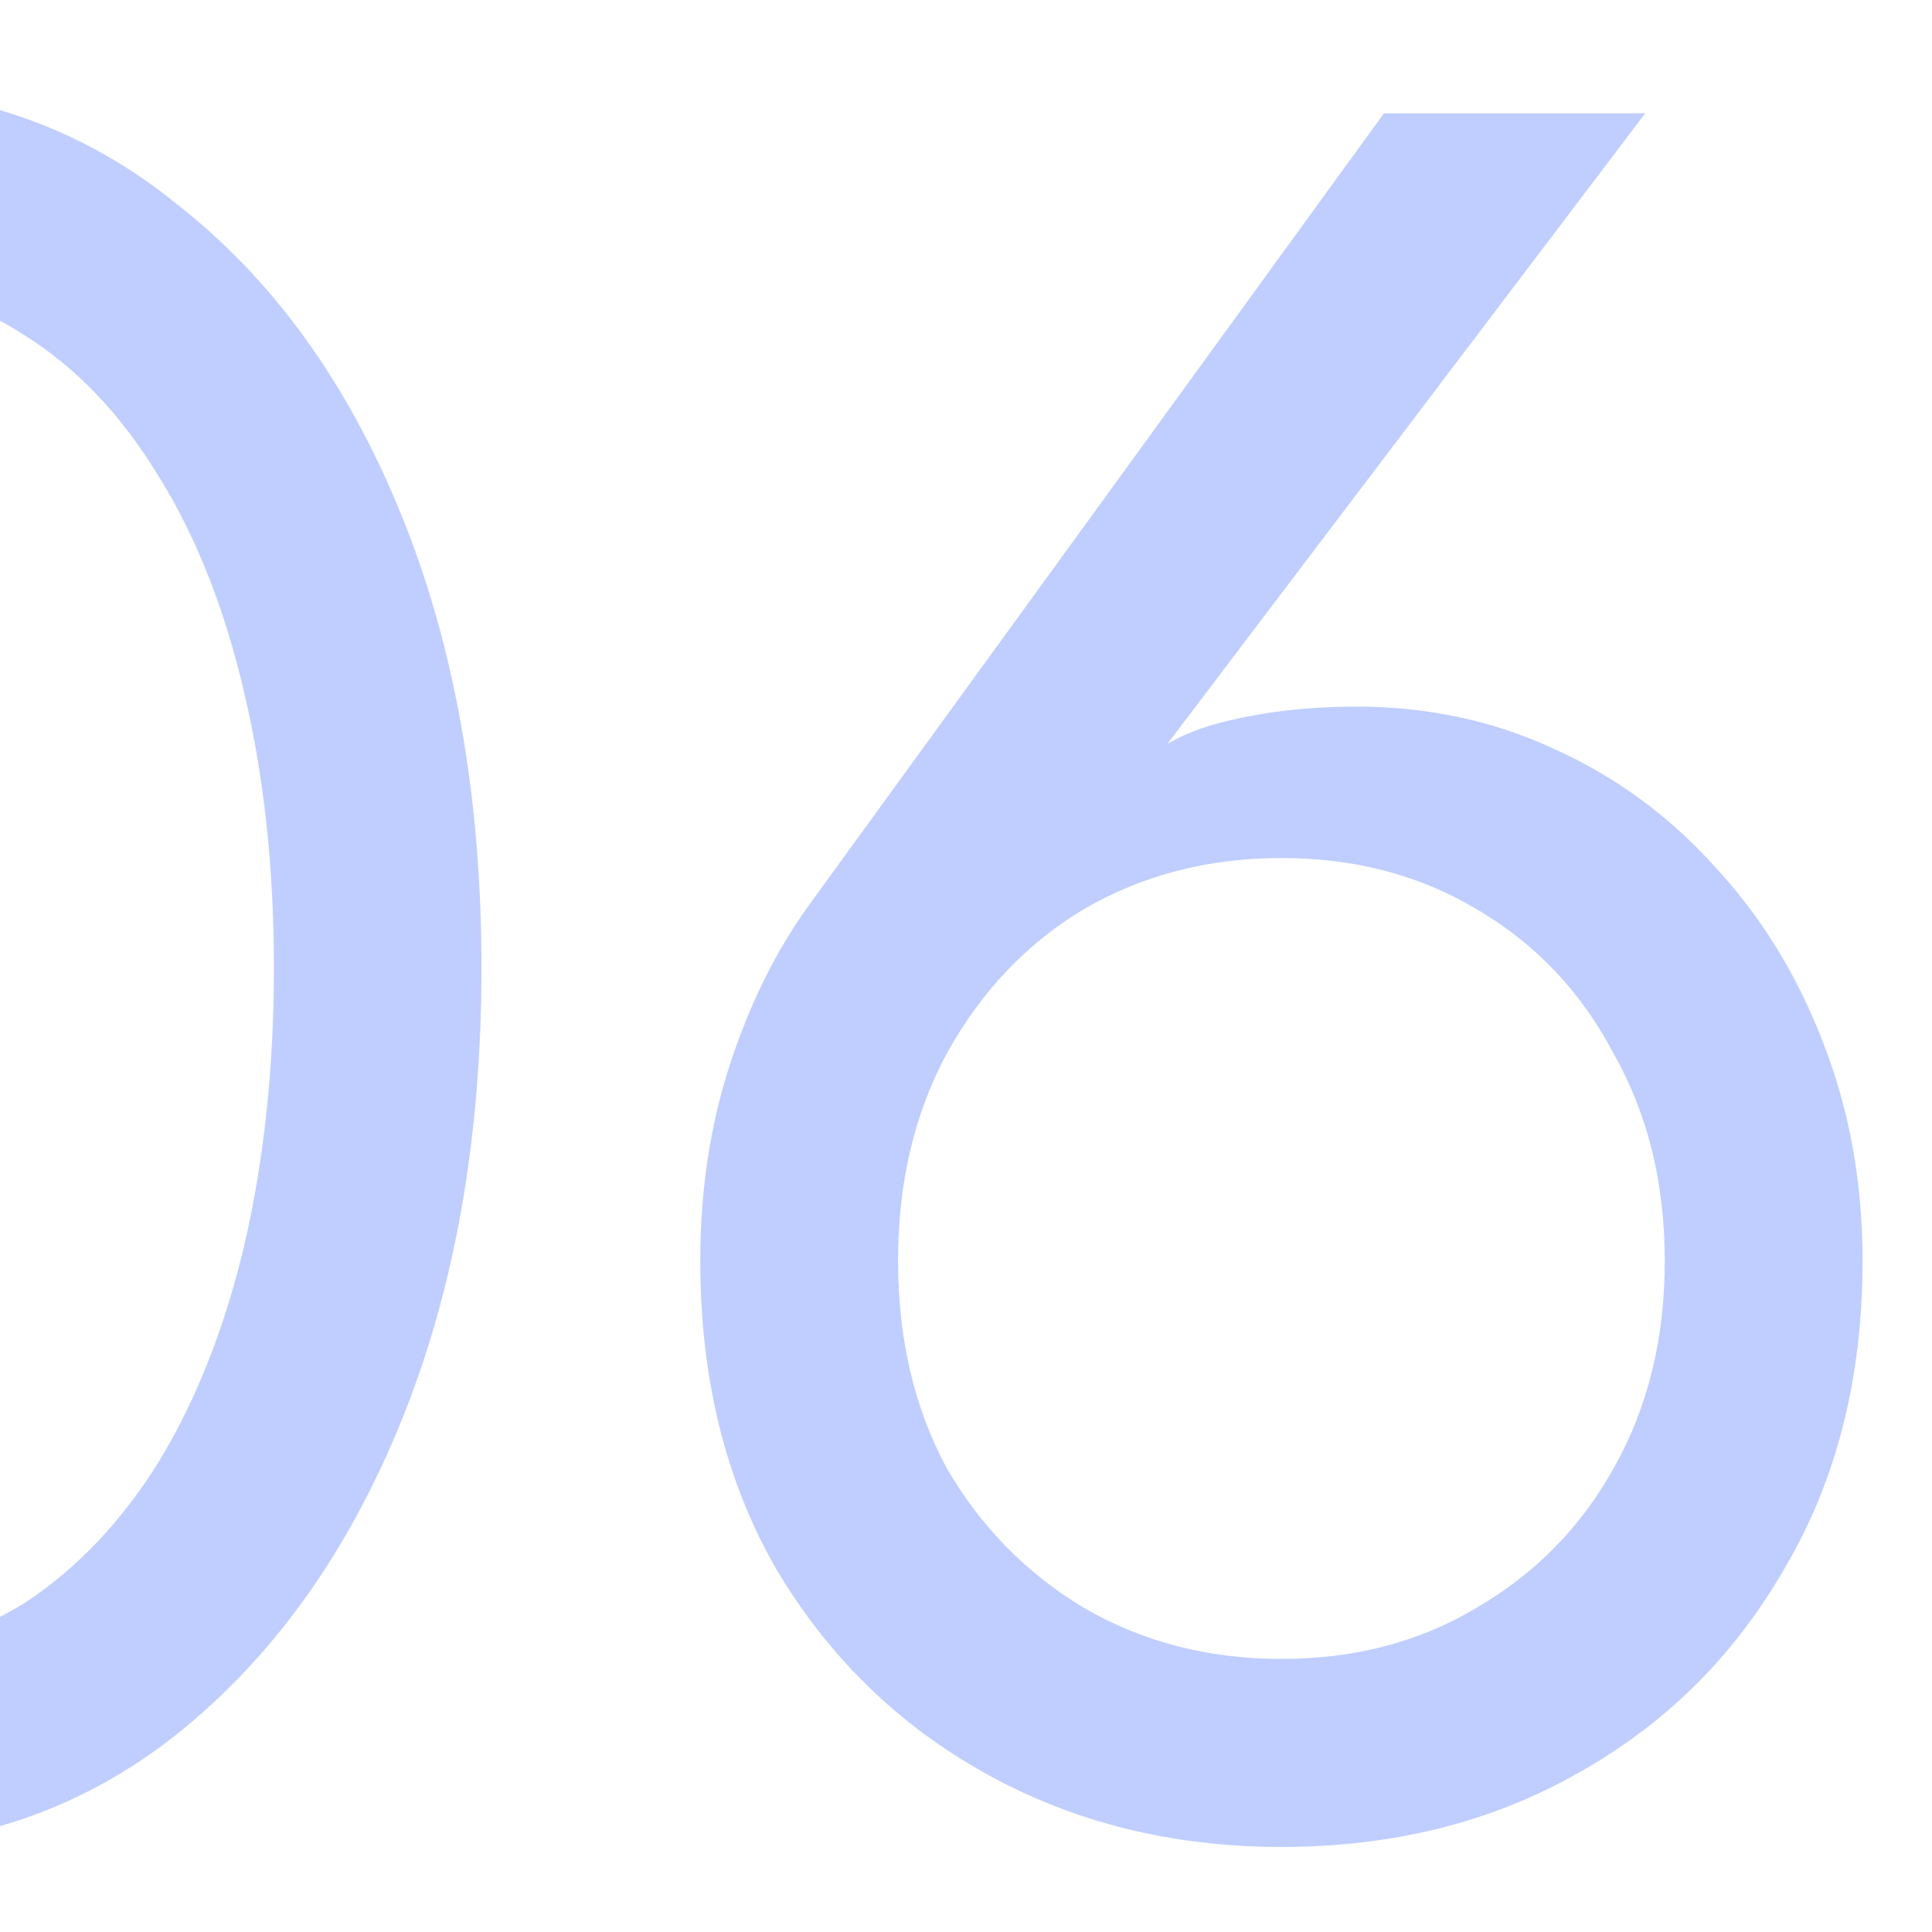 <svg xmlns="http://www.w3.org/2000/svg" width="500" height="500" viewBox="0 0 500 500" fill="none"><g clip-path="url(#clip0_37_179)"><path d="M-150.286 250.495C-150.286 276.193 -147.758 299.996 -142.703 321.903C-137.647 343.389 -130.275 362.136 -120.585 378.145C-110.896 393.733 -99.31 405.95 -85.829 414.797C-71.927 423.223 -56.55 427.436 -39.698 427.436C-22.425 427.436 -7.048 423.223 6.433 414.797C19.914 405.95 31.499 393.733 41.189 378.145C50.879 362.136 58.251 343.389 63.307 321.903C68.362 299.996 70.89 276.193 70.89 250.495C70.89 224.796 68.362 201.204 63.307 179.719C58.251 157.812 50.879 139.065 41.189 123.477C31.499 107.468 19.914 95.251 6.433 86.825C-7.048 77.978 -22.425 73.554 -39.698 73.554C-56.55 73.554 -71.927 77.978 -85.829 86.825C-99.31 95.251 -110.896 107.468 -120.585 123.477C-130.275 139.065 -137.647 157.812 -142.703 179.719C-147.758 201.204 -150.286 224.796 -150.286 250.495ZM-204 250.495C-204 206.26 -197.049 167.08 -183.146 132.956C-169.244 98.832 -150.075 72.08 -125.641 52.701C-100.785 32.9 -72.137 23 -39.698 23C-7.259 23 21.178 32.9 45.613 52.701C70.469 72.08 89.848 98.832 103.75 132.956C117.653 167.08 124.604 206.26 124.604 250.495C124.604 294.73 117.653 333.91 103.75 368.034C89.848 402.158 70.469 429.121 45.613 448.921C21.178 468.3 -7.259 477.99 -39.698 477.99C-72.137 477.99 -100.785 468.3 -125.641 448.921C-150.075 429.121 -169.244 402.158 -183.146 368.034C-197.049 333.91 -204 294.73 -204 250.495Z" fill="#BFCEFF"></path><path d="M232.417 326.327C232.417 346.548 236.63 364.453 245.056 380.041C253.903 395.207 265.699 407.214 280.444 416.061C295.61 424.908 312.672 429.331 331.63 429.331C350.588 429.331 367.44 424.908 382.185 416.061C397.351 407.214 409.147 395.207 417.573 380.041C426.42 364.453 430.843 346.548 430.843 326.327C430.843 306.105 426.42 288.2 417.573 272.613C409.147 256.604 397.351 244.176 382.185 235.329C367.44 226.482 350.588 222.058 331.63 222.058C312.672 222.058 295.61 226.482 280.444 235.329C265.699 244.176 253.903 256.604 245.056 272.613C236.63 288.2 232.417 306.105 232.417 326.327ZM358.171 29.319H425.788L287.395 211.947L283.603 208.788C292.029 198.255 301.719 191.304 312.672 187.934C324.047 184.564 336.896 182.878 351.22 182.878C369.335 182.878 386.187 186.459 401.774 193.621C417.783 200.783 431.686 210.894 443.482 223.954C455.699 237.014 465.178 252.391 471.919 270.085C478.659 287.358 482.03 306.105 482.03 326.327C482.03 356.659 475.289 383.2 461.808 405.95C448.748 428.699 430.843 446.393 408.094 459.032C385.766 471.671 360.278 477.99 331.63 477.99C303.404 477.99 277.916 471.671 255.167 459.032C232.417 446.393 214.302 428.699 200.821 405.95C187.761 383.2 181.231 356.659 181.231 326.327C181.231 308.211 183.758 291.36 188.814 275.772C193.869 260.185 200.61 246.493 209.036 234.697L358.171 29.319Z" fill="#BFCEFF"></path></g><defs><clipPath id="clip0_37_179"><rect width="500" height="500" fill="white"></rect></clipPath></defs></svg>